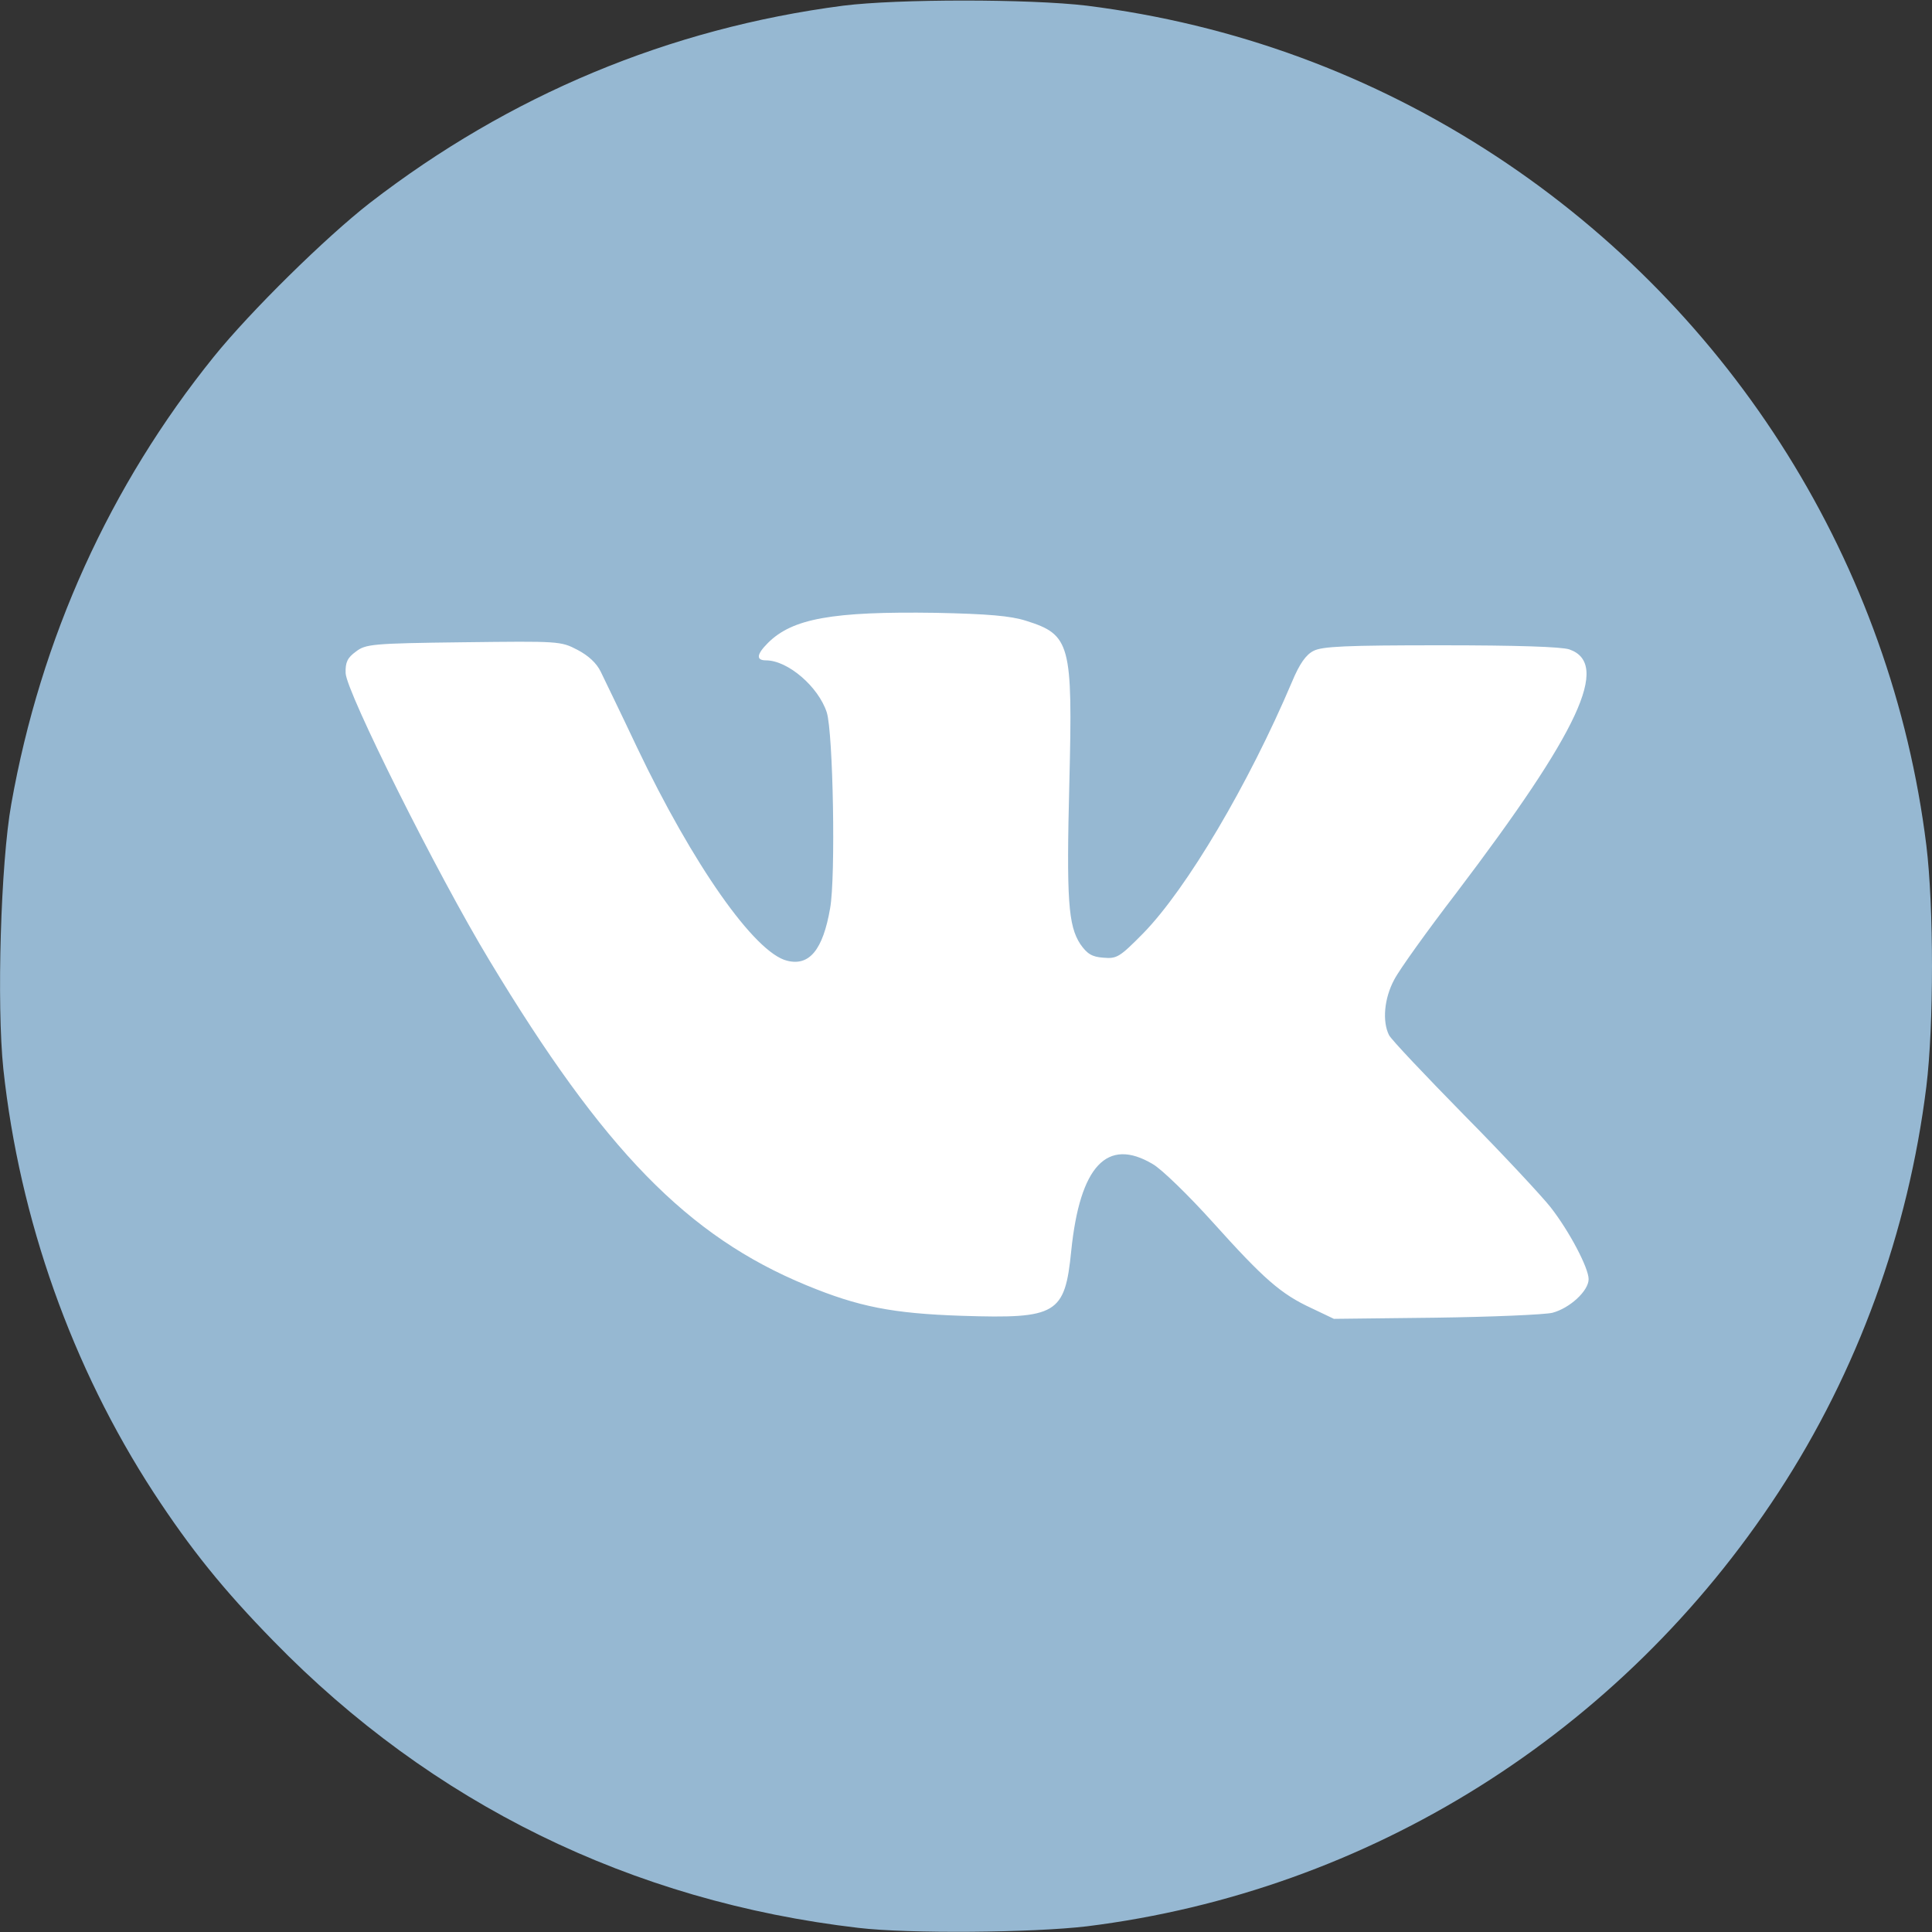 <?xml version="1.0" encoding="UTF-8"?> <svg xmlns="http://www.w3.org/2000/svg" width="30" height="30" viewBox="0 0 30 30" fill="none"><rect x="0" y="0" width="30" height="30" fill="#333333" stroke="none"/><circle cx="15" cy="15" r="14" fill="white"></circle><g clip-path="url(#clip0_491_273)"><path d="M13.095 0.088C10.388 0.44 7.91 1.477 5.742 3.152C5.056 3.686 3.89 4.834 3.322 5.537C1.705 7.541 0.632 9.908 0.175 12.486C0.011 13.4 -0.053 15.598 0.052 16.6C0.304 18.938 1.119 21.229 2.384 23.174C2.959 24.053 3.463 24.68 4.248 25.483C6.703 28.002 9.802 29.525 13.33 29.936C14.115 30.029 16.025 30.012 16.875 29.912C21.258 29.367 25.172 26.912 27.615 23.174C28.845 21.293 29.631 19.131 29.912 16.875C30.029 15.926 30.029 14.08 29.912 13.125C29.373 8.777 26.924 4.852 23.232 2.426C21.304 1.16 19.16 0.375 16.875 0.088C15.984 -0.018 13.939 -0.018 13.095 0.088ZM15.931 9.639C16.623 9.856 16.658 9.996 16.605 12.146C16.558 13.98 16.588 14.373 16.775 14.66C16.881 14.812 16.957 14.859 17.133 14.871C17.343 14.889 17.384 14.865 17.754 14.49C18.433 13.793 19.388 12.176 20.062 10.588C20.179 10.307 20.279 10.166 20.396 10.107C20.531 10.037 20.9 10.02 22.371 10.02C23.56 10.02 24.246 10.043 24.369 10.084C25.008 10.307 24.527 11.344 22.611 13.869C22.166 14.449 21.732 15.053 21.65 15.211C21.492 15.504 21.463 15.861 21.568 16.072C21.603 16.143 22.131 16.699 22.734 17.314C23.338 17.924 23.941 18.574 24.076 18.744C24.369 19.119 24.668 19.688 24.668 19.863C24.668 20.045 24.375 20.314 24.105 20.385C23.982 20.414 23.168 20.449 22.295 20.461L20.713 20.479L20.367 20.314C19.886 20.092 19.623 19.858 18.832 18.979C18.457 18.562 18.035 18.152 17.9 18.076C17.191 17.654 16.769 18.105 16.634 19.424C16.535 20.408 16.412 20.479 14.941 20.432C13.857 20.396 13.33 20.291 12.521 19.957C10.675 19.195 9.375 17.859 7.599 14.912C6.785 13.565 5.379 10.746 5.367 10.453C5.361 10.283 5.396 10.213 5.525 10.119C5.677 10.002 5.771 9.99 7.195 9.973C8.677 9.955 8.707 9.955 8.965 10.09C9.134 10.178 9.263 10.295 9.328 10.43C9.381 10.541 9.638 11.068 9.89 11.602C10.758 13.424 11.718 14.795 12.222 14.918C12.568 15.006 12.779 14.748 12.89 14.104C12.978 13.617 12.937 11.373 12.838 11.062C12.709 10.664 12.234 10.254 11.894 10.254C11.736 10.254 11.748 10.16 11.924 9.984C12.304 9.604 12.925 9.492 14.531 9.516C15.345 9.533 15.691 9.563 15.931 9.639Z" fill="#96B8D2"></path></g><defs><clipPath id="clip0_491_273"><rect width="30" height="30" fill="white"></rect></clipPath></defs></svg> 